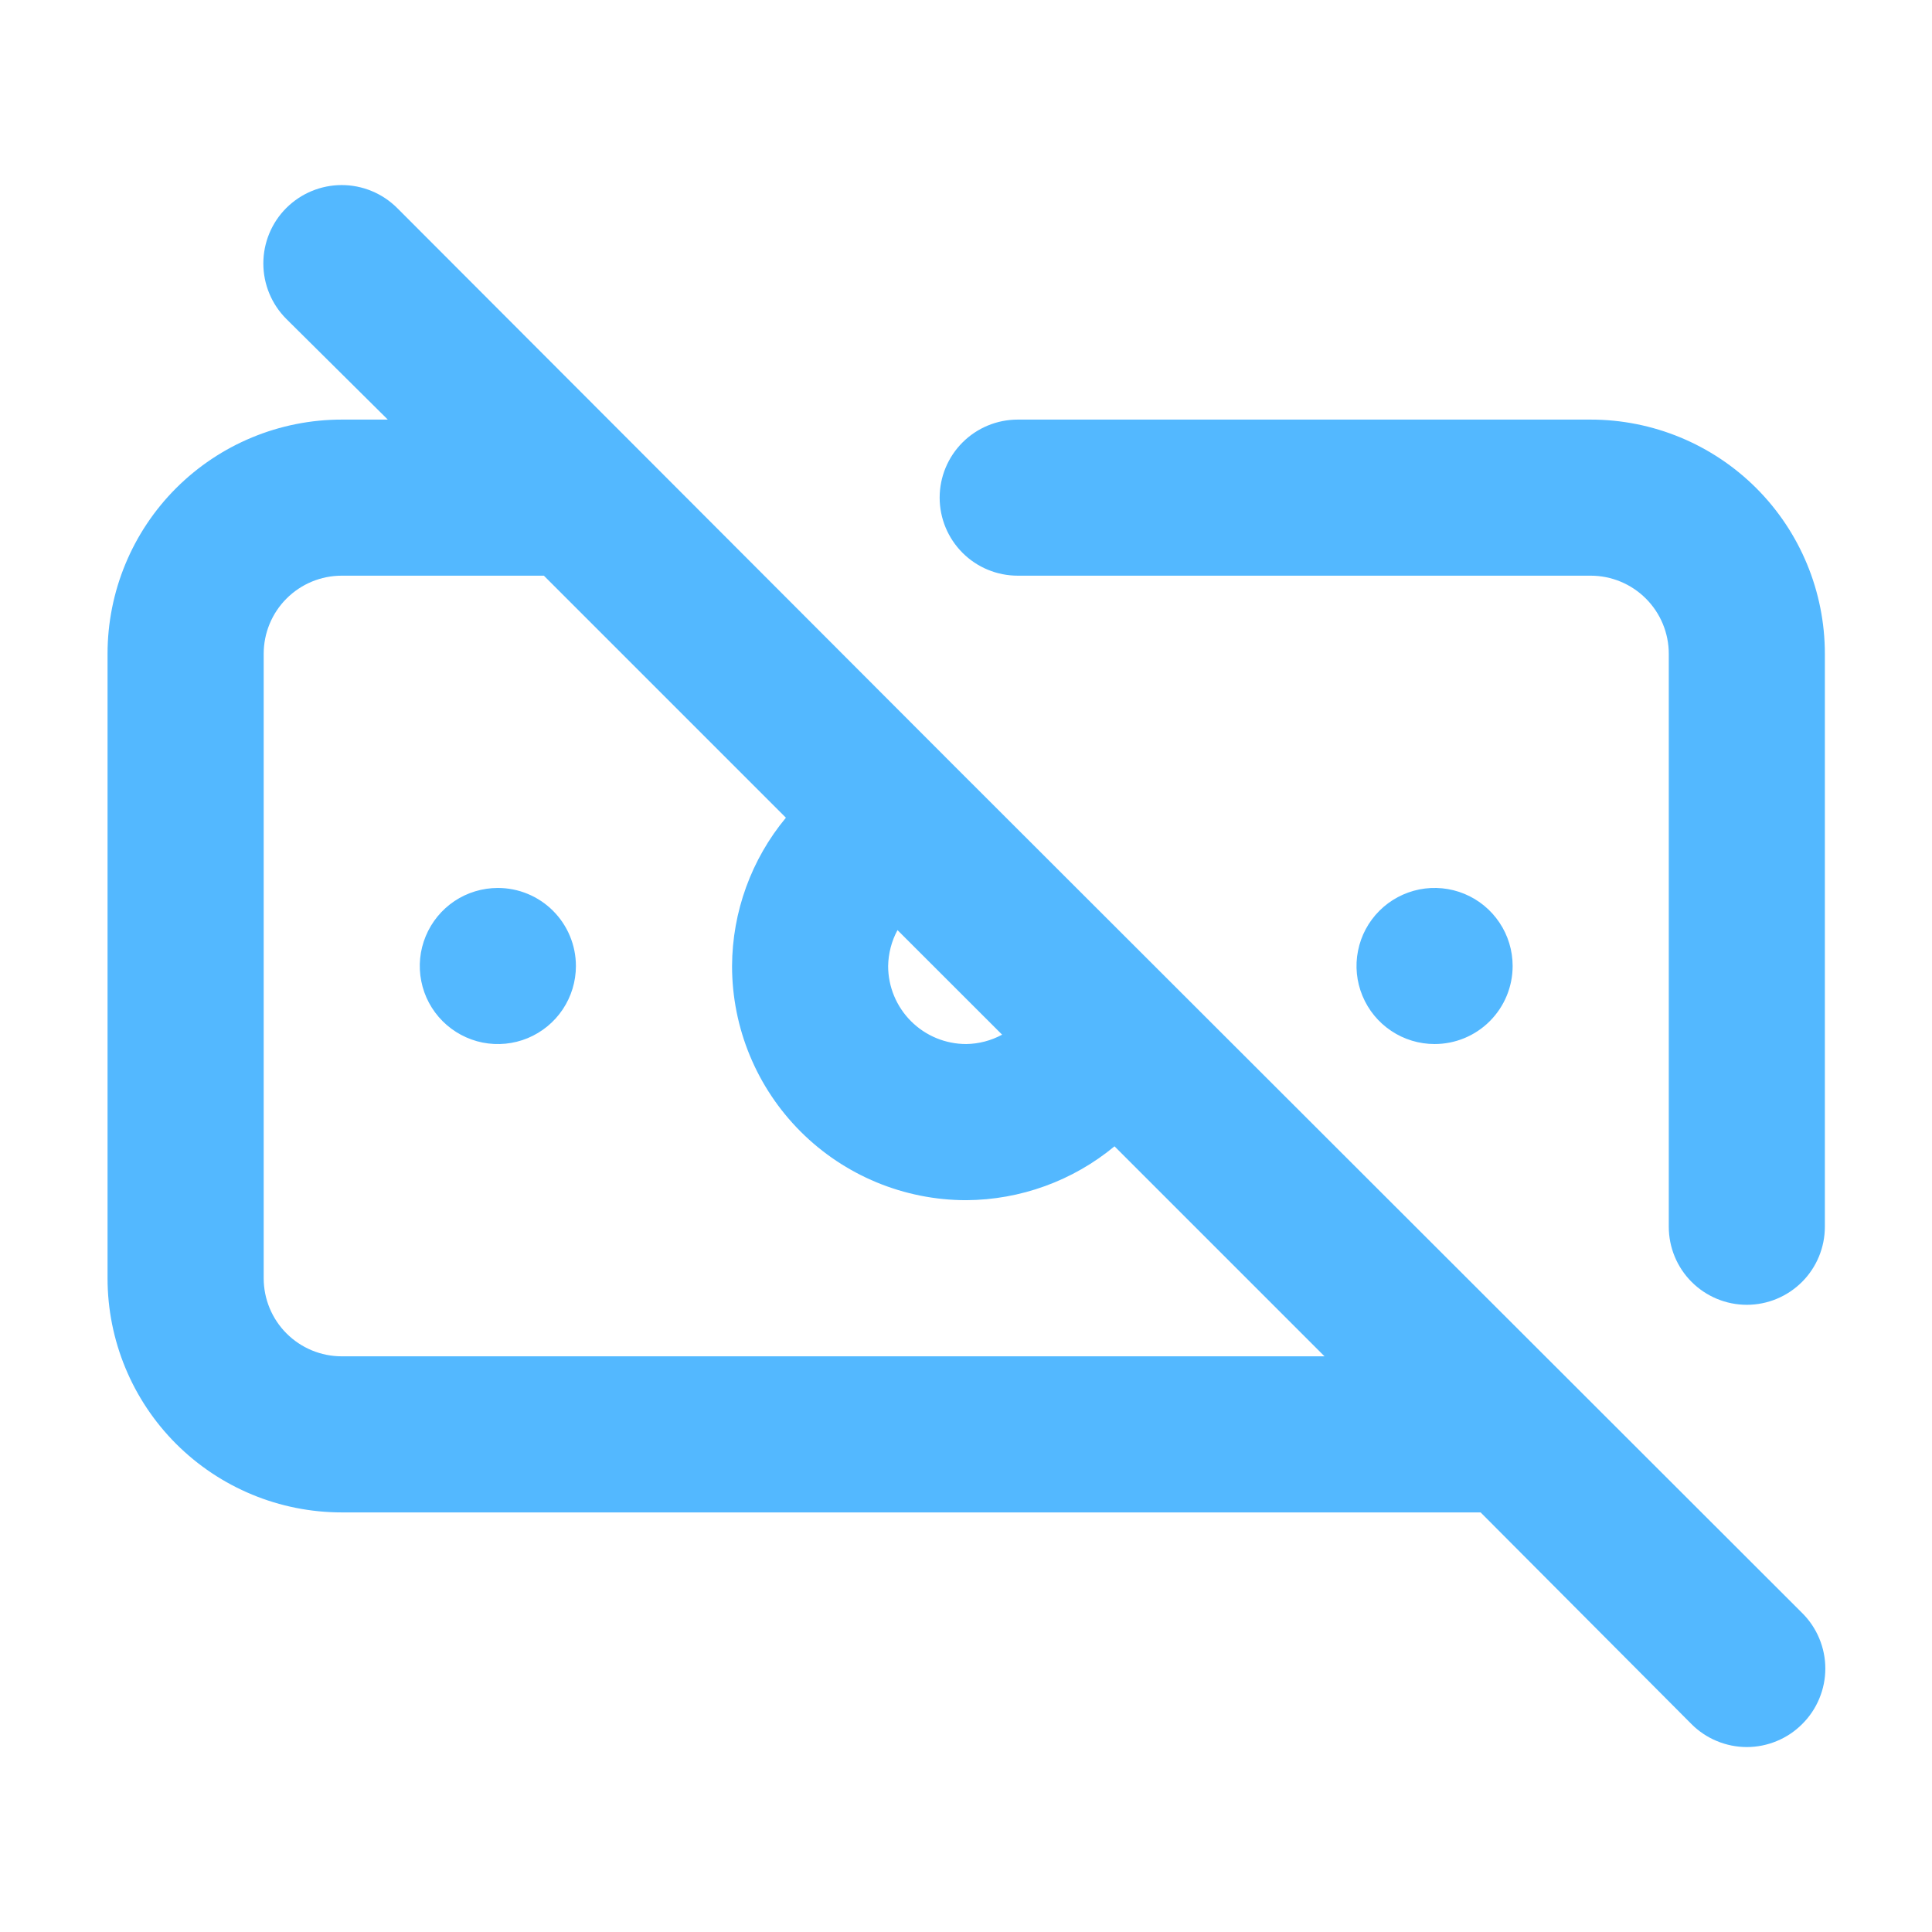 <?xml version="1.0" encoding="UTF-8"?>
<svg xmlns="http://www.w3.org/2000/svg" width="33" height="33" viewBox="0 0 33 33" fill="none">
  <path d="M8.504 15.167C8.24 15.167 7.982 15.245 7.763 15.391C7.544 15.538 7.373 15.746 7.272 15.99C7.171 16.233 7.144 16.501 7.196 16.76C7.247 17.019 7.374 17.256 7.561 17.443C7.747 17.629 7.985 17.756 8.243 17.808C8.502 17.859 8.77 17.833 9.014 17.732C9.257 17.631 9.466 17.46 9.612 17.241C9.759 17.021 9.837 16.764 9.837 16.5C9.837 16.146 9.696 15.807 9.446 15.557C9.196 15.307 8.857 15.167 8.504 15.167ZM16.317 13.1L6.784 3.553C6.659 3.429 6.512 3.33 6.349 3.263C6.187 3.196 6.013 3.161 5.837 3.161C5.661 3.161 5.487 3.196 5.325 3.263C5.162 3.33 5.015 3.429 4.89 3.553C4.639 3.804 4.498 4.145 4.498 4.5C4.498 4.855 4.639 5.196 4.89 5.447L6.624 7.167H5.837C4.776 7.167 3.759 7.588 3.008 8.338C2.258 9.088 1.837 10.106 1.837 11.167V21.833C1.837 22.894 2.258 23.912 3.008 24.662C3.759 25.412 4.776 25.833 5.837 25.833H25.29L28.89 29.447C29.014 29.572 29.162 29.671 29.324 29.738C29.487 29.806 29.661 29.841 29.837 29.841C30.013 29.841 30.187 29.806 30.35 29.738C30.512 29.671 30.66 29.572 30.784 29.447C30.909 29.323 31.008 29.175 31.075 29.013C31.143 28.85 31.178 28.676 31.178 28.5C31.178 28.324 31.143 28.15 31.075 27.987C31.008 27.825 30.909 27.677 30.784 27.553L16.317 13.1ZM15.33 15.887L17.117 17.673C16.928 17.775 16.718 17.83 16.504 17.833C16.15 17.833 15.811 17.693 15.561 17.443C15.311 17.193 15.17 16.854 15.17 16.5C15.174 16.286 15.228 16.075 15.33 15.887ZM5.837 23.167C5.483 23.167 5.144 23.026 4.894 22.776C4.644 22.526 4.504 22.187 4.504 21.833V11.167C4.504 10.813 4.644 10.474 4.894 10.224C5.144 9.974 5.483 9.833 5.837 9.833H9.29L13.424 13.967C12.833 14.679 12.508 15.575 12.504 16.5C12.504 17.561 12.925 18.578 13.675 19.328C14.425 20.078 15.443 20.5 16.504 20.5C17.429 20.495 18.324 20.17 19.037 19.58L22.624 23.167H5.837ZM27.17 7.167H17.384C17.03 7.167 16.691 7.307 16.441 7.557C16.191 7.807 16.05 8.146 16.05 8.5C16.05 8.854 16.191 9.193 16.441 9.443C16.691 9.693 17.03 9.833 17.384 9.833H27.17C27.524 9.833 27.863 9.974 28.113 10.224C28.363 10.474 28.504 10.813 28.504 11.167V20.953C28.504 21.307 28.644 21.646 28.894 21.896C29.144 22.146 29.483 22.287 29.837 22.287C30.191 22.287 30.53 22.146 30.78 21.896C31.03 21.646 31.17 21.307 31.17 20.953V11.167C31.17 10.106 30.749 9.088 29.999 8.338C29.248 7.588 28.231 7.167 27.17 7.167ZM25.837 16.5C25.837 16.236 25.759 15.978 25.612 15.759C25.466 15.54 25.258 15.369 25.014 15.268C24.77 15.167 24.502 15.141 24.244 15.192C23.985 15.244 23.747 15.371 23.561 15.557C23.374 15.744 23.247 15.981 23.196 16.24C23.144 16.498 23.171 16.767 23.272 17.01C23.373 17.254 23.544 17.462 23.763 17.608C23.982 17.755 24.24 17.833 24.504 17.833C24.857 17.833 25.196 17.693 25.446 17.443C25.696 17.193 25.837 16.854 25.837 16.5Z" fill="#53B8FF"></path>
</svg>
